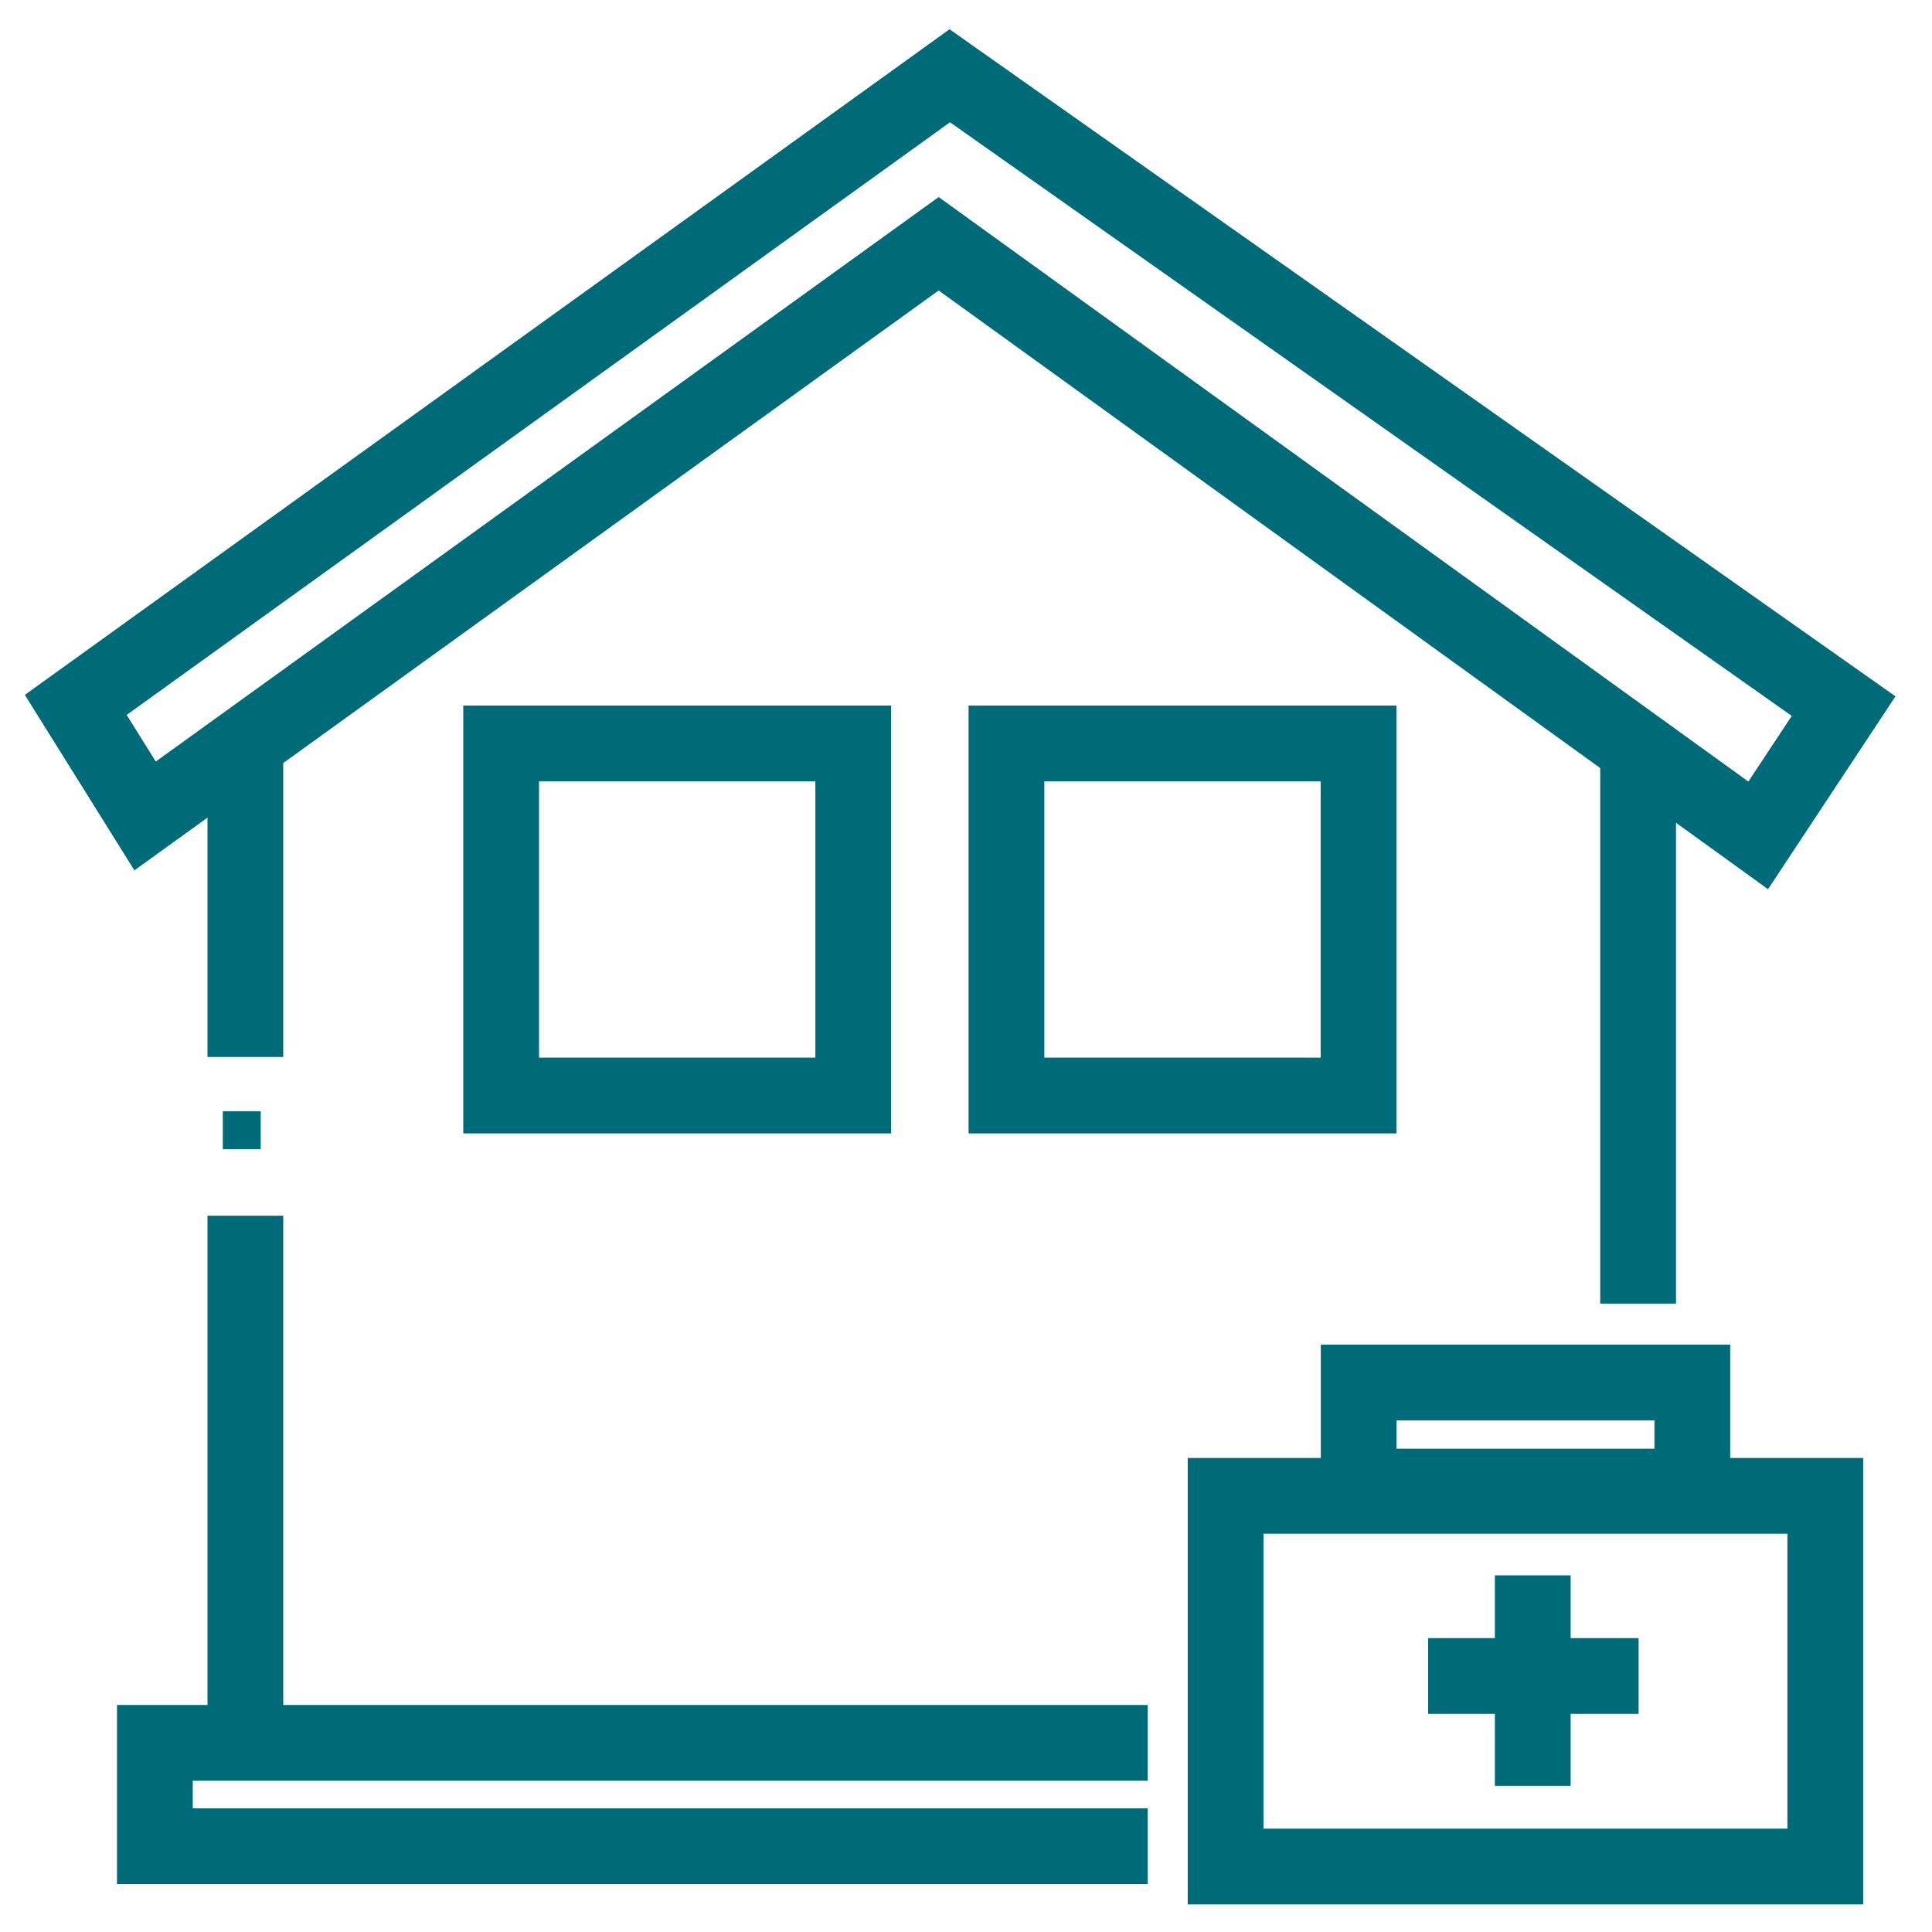 <svg width="51" height="51" viewBox="0 0 51 51" fill="none" xmlns="http://www.w3.org/2000/svg">
<path d="M6.882 29.334H5.882V30.334H6.882V29.334Z" fill="#006B78"/>
<path d="M25.072 2L48.667 18.64L46.412 22.052L24.778 6.435L3.83 21.539L2 18.608L25.072 2Z" stroke="#006B78" stroke-width="2" stroke-miterlimit="10"/>
<path d="M6.477 19.863V27.902" stroke="#006B78" stroke-width="2" stroke-miterlimit="10"/>
<path d="M43.242 19.863V34.412" stroke="#006B78" stroke-width="2" stroke-miterlimit="10"/>
<path d="M6.477 32.092V46.007" stroke="#006B78" stroke-width="2" stroke-miterlimit="10"/>
<path d="M30.297 48.736H4.088V46.007H30.297" stroke="#006B78" stroke-width="2" stroke-miterlimit="10"/>
<path d="M48.183 39.487H32.353V49.272H48.183V39.487Z" stroke="#006B78" stroke-width="2" stroke-miterlimit="10"/>
<path d="M44.673 36.494H35.866V39.242H44.673V36.494Z" stroke="#006B78" stroke-width="2" stroke-miterlimit="10"/>
<path d="M40.461 41.585V47.141" stroke="#006B78" stroke-width="2" stroke-miterlimit="10"/>
<path d="M43.255 44.242H37.699" stroke="#006B78" stroke-width="2" stroke-miterlimit="10"/>
<path d="M35.862 19.625H26.568V28.919H35.862V19.625Z" stroke="#006B78" stroke-width="2" stroke-miterlimit="10"/>
<path d="M22.523 19.625H13.229V28.919H22.523V19.625Z" stroke="#006B78" stroke-width="2" stroke-miterlimit="10"/>
</svg>
